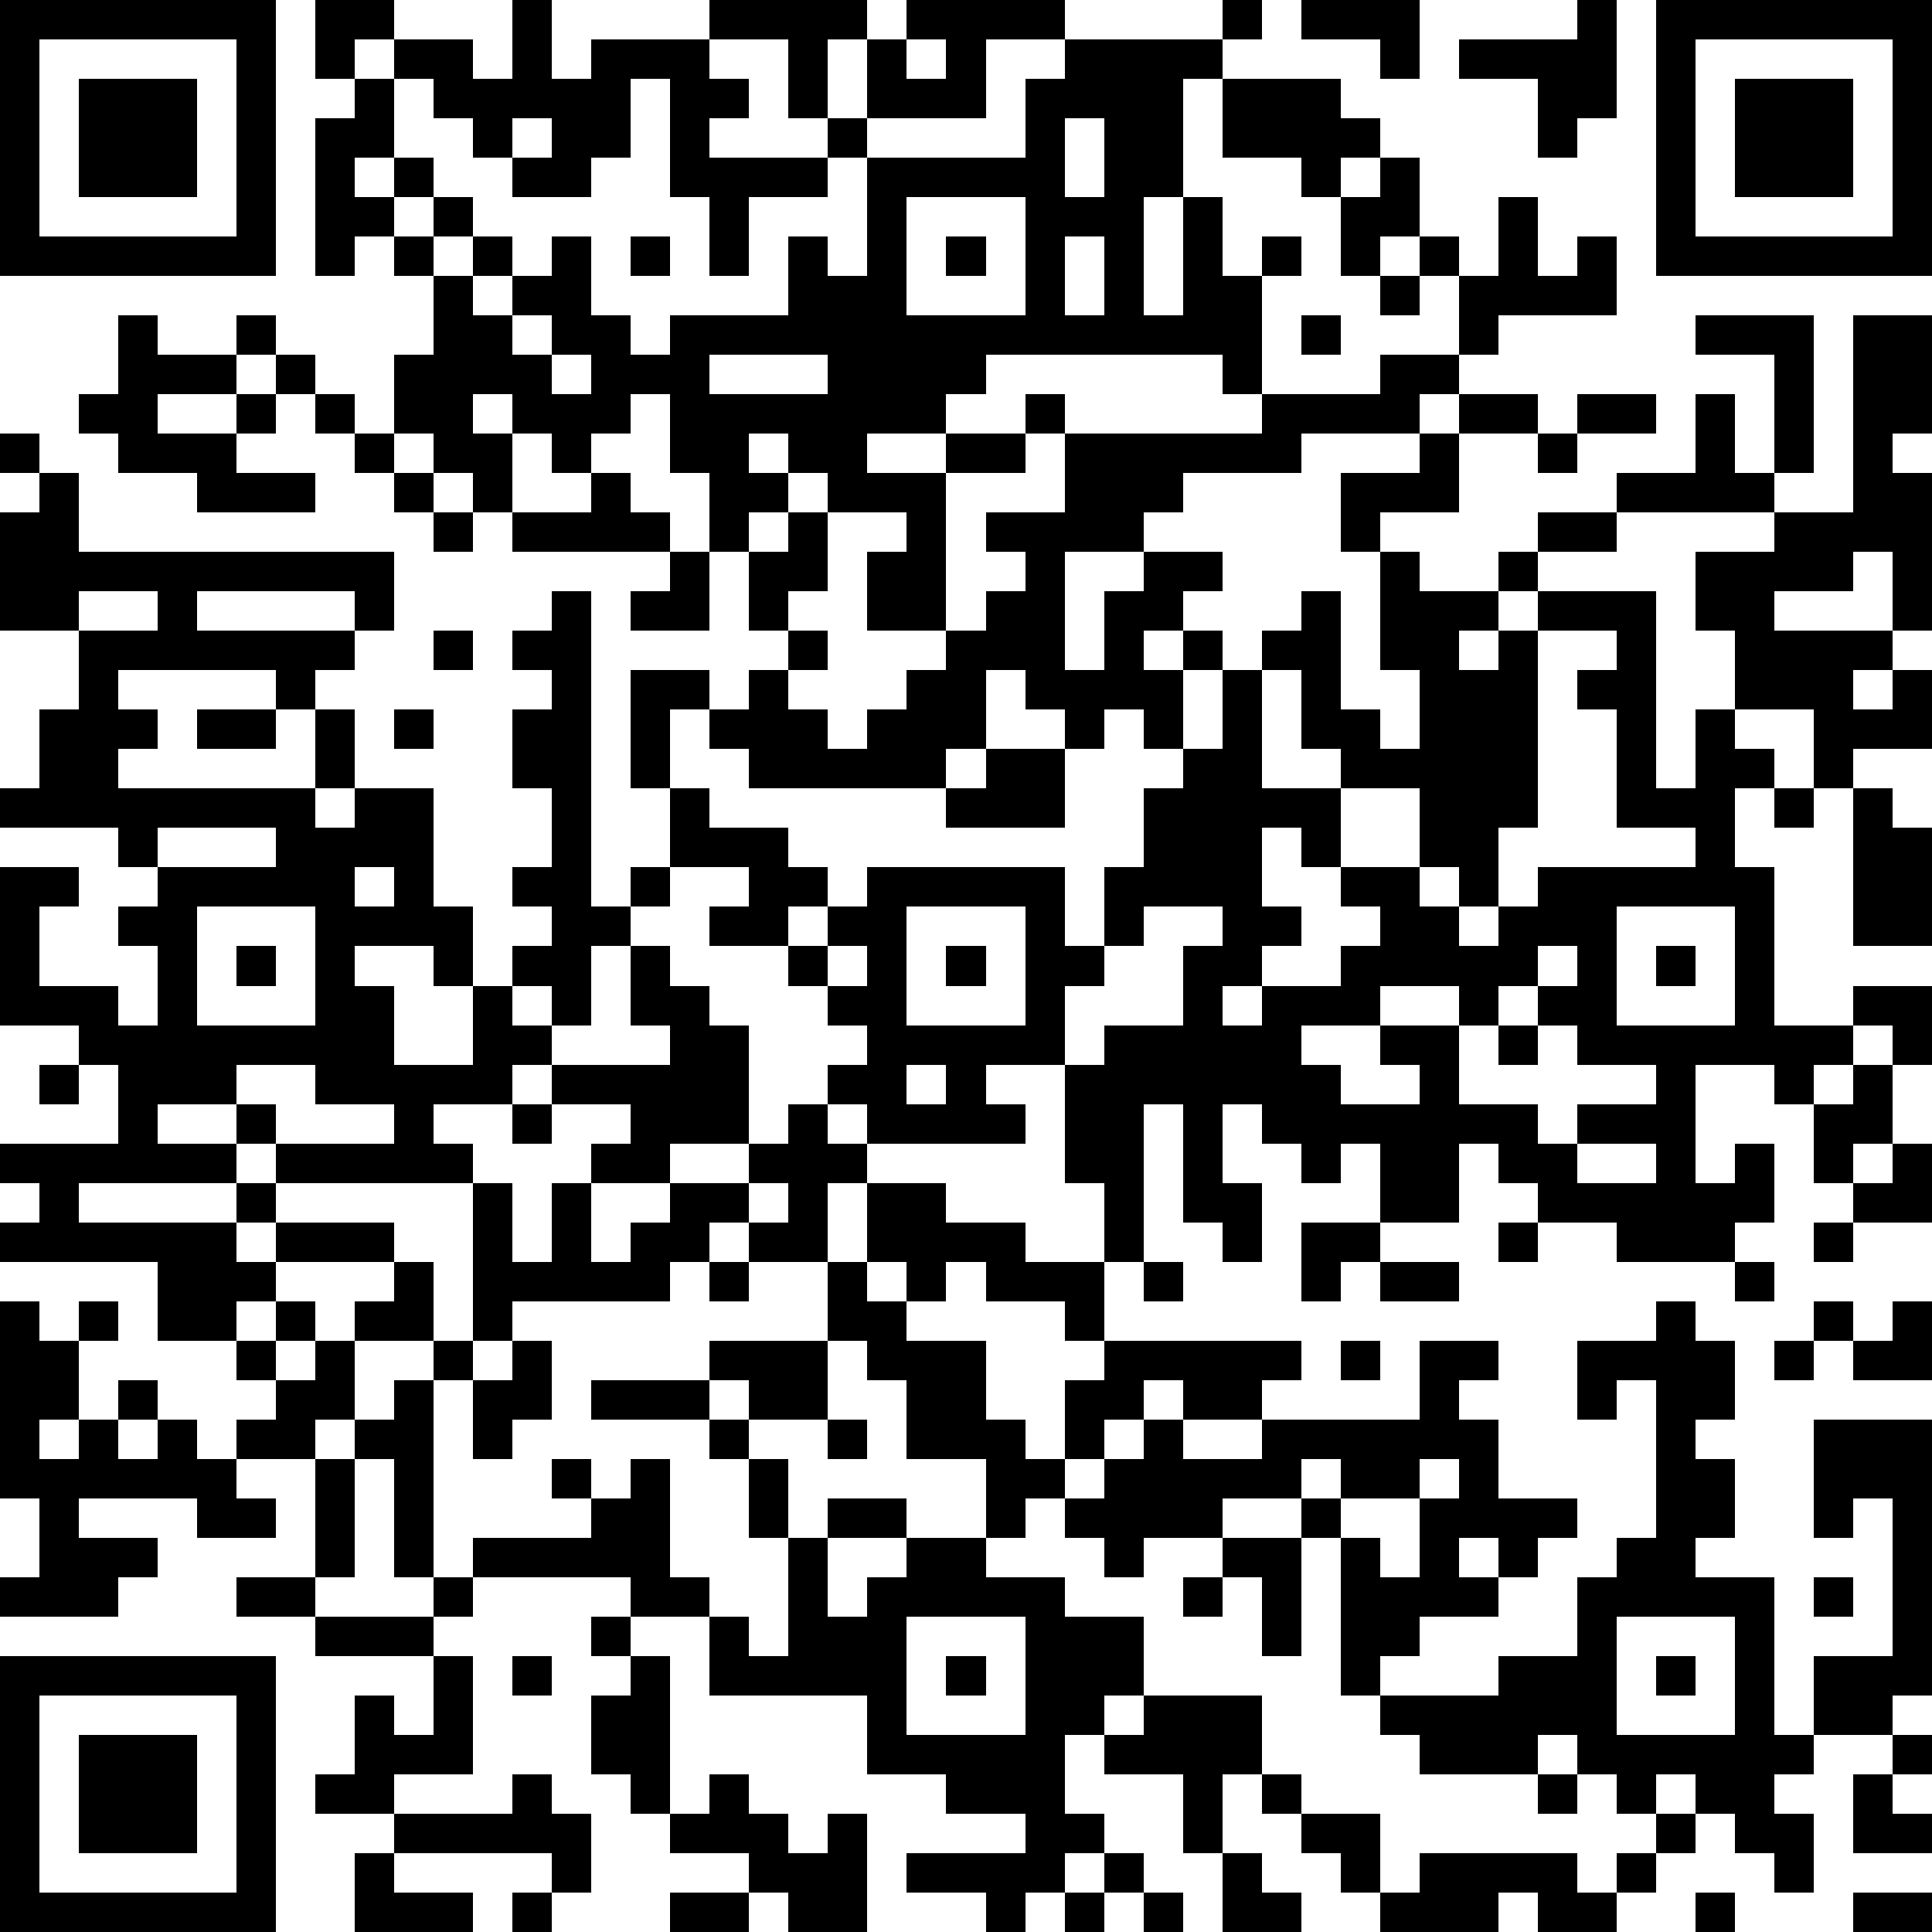 <?xml version="1.0" standalone="yes"?><svg version="1.1" xmlns="http://www.w3.org/2000/svg" xmlns:xlink="http://www.w3.org/1999/xlink" xmlns:ev="http://www.w3.org/2001/xml-events" width="196" height="196" shape-rendering="crispEdges"><path d="M0 0h7v7h-7zM8 0h2v1h-1v1h-1zM13 0h1v2h1v-1h3v-1h4v1h-1v2h-1v-2h-2v1h1v1h-1v1h3v-1h1v-2h1v-1h4v1h-2v2h-3v1h-1v1h-2v2h-1v-2h-1v-3h-1v2h-1v1h-2v-1h-1v-1h-1v-1h-1v-1h2v1h1zM31 0h1v1h-1zM33 0h3v2h-1v-1h-2zM40 0h1v3h-1v1h-1v-2h-2v-1h3zM42 0h7v7h-7zM1 1v5h5v-5zM23 1v1h1v-1zM27 1h4v1h-1v3h-1v3h1v-3h1v2h1v-1h1v1h-1v3h-1v-1h-6v1h-1v1h-2v1h2v-1h2v-1h1v1h-1v1h-2v4h-2v-2h1v-1h-2v-1h-1v-1h-1v1h1v1h-1v1h-1v-2h-1v-2h-1v1h-1v1h-1v-1h-1v-1h-1v1h1v2h-1v-1h-1v-1h-1v-2h1v-2h-1v-1h-1v1h-1v-4h1v-1h1v2h-1v1h1v-1h1v1h-1v1h1v-1h1v1h-1v1h1v-1h1v1h-1v1h1v-1h1v-1h1v2h1v1h1v-1h3v-2h1v1h1v-3h4v-2h1zM43 1v5h5v-5zM2 2h3v3h-3zM31 2h3v1h1v1h-1v1h-1v-1h-2zM44 2h3v3h-3zM13 3v1h1v-1zM27 3v2h1v-2zM35 4h1v2h-1v1h-1v-2h1zM23 5v3h3v-3zM38 5h1v2h1v-1h1v2h-3v1h-1v-2h-1v-1h1v1h1zM16 6h1v1h-1zM24 6h1v1h-1zM27 6v2h1v-2zM35 7h1v1h-1zM3 8h1v1h2v-1h1v1h-1v1h-2v1h2v-1h1v-1h1v1h-1v1h-1v1h2v1h-3v-1h-2v-1h-1v-1h1zM13 8v1h1v-1zM33 8h1v1h-1zM43 8h3v4h-1v-3h-2zM47 8h2v3h-1v1h1v4h-1v-2h-1v1h-2v1h3v1h-1v1h1v-1h1v2h-2v1h-1v-2h-2v-2h-1v-2h2v-1h-4v-1h2v-2h1v2h1v1h2zM14 9v1h1v-1zM18 9v1h3v-1zM35 9h2v1h-1v1h-3v1h-3v1h-1v1h-2v3h1v-2h1v-1h2v1h-1v1h-1v1h1v-1h1v1h-1v2h-1v-1h-1v1h-1v-1h-1v-1h-1v2h-1v1h-5v-1h-1v-1h-1v2h-1v-3h2v1h1v-1h1v-1h-1v-2h1v-1h1v2h-1v1h1v1h-1v1h1v1h1v-1h1v-1h1v-1h1v-1h1v-1h-1v-1h2v-2h5v-1h3zM8 10h1v1h-1zM37 10h2v1h-2zM40 10h2v1h-2zM0 11h1v1h-1zM9 11h1v1h-1zM36 11h1v2h-2v1h-1v-2h2zM39 11h1v1h-1zM1 12h1v2h8v2h-1v-1h-4v1h4v1h-1v1h-1v-1h-4v1h1v1h-1v1h5v-2h1v2h-1v1h1v-1h2v3h1v2h-1v-1h-2v1h1v2h2v-2h1v-1h1v-1h-1v-1h1v-2h-1v-2h1v-1h-1v-1h1v-1h1v8h1v-1h1v-2h1v1h2v1h1v1h-1v1h-2v-1h1v-1h-2v1h-1v1h-1v2h-1v-1h-1v1h1v1h-1v1h-2v1h1v1h-5v-1h-1v-1h-2v1h2v1h-4v1h4v-1h1v1h-1v1h1v-1h3v1h-3v1h-1v1h-2v-2h-4v-1h1v-1h-1v-1h3v-2h-1v-1h-2v-4h2v1h-1v2h2v1h1v-2h-1v-1h1v-1h-1v-1h-3v-1h1v-2h1v-2h-2v-3h1zM10 12h1v1h-1zM15 12h1v1h1v1h-4v-1h2zM11 13h1v1h-1zM39 13h2v1h-2zM17 14h1v2h-2v-1h1zM35 14h1v1h2v-1h1v1h-1v1h-1v1h1v-1h1v-1h3v5h1v-2h1v1h1v1h-1v2h1v4h2v-1h2v2h-1v-1h-1v1h-1v1h-1v-1h-2v3h1v-1h1v2h-1v1h-3v-1h-2v-1h-1v-1h-1v2h-2v-2h-1v1h-1v-1h-1v-1h-1v2h1v2h-1v-1h-1v-3h-1v4h-1v-2h-1v-3h-2v1h1v1h-4v-1h-1v-1h1v-1h-1v-1h-1v-1h1v-1h1v-1h5v2h1v-2h1v-2h1v-1h1v-2h1v-1h1v-1h1v3h1v1h1v-2h-1zM2 15v1h2v-1zM11 16h1v1h-1zM39 16v5h-1v2h-1v-1h-1v-2h-2v-1h-1v-2h-1v3h2v2h-1v-1h-1v2h1v1h-1v1h-1v1h1v-1h2v-1h1v-1h-1v-1h2v1h1v1h1v-1h1v-1h4v-1h-2v-3h-1v-1h1v-1zM5 18h2v1h-2zM10 18h1v1h-1zM25 19h2v2h-3v-1h1zM45 20h1v1h-1zM47 20h1v1h1v3h-2zM4 21v1h3v-1zM9 22v1h1v-1zM5 23v3h3v-3zM23 23v3h3v-3zM29 23v1h-1v1h-1v2h1v-1h2v-2h1v-1zM41 23v3h3v-3zM6 24h1v1h-1zM16 24h1v1h1v1h1v3h-2v1h-2v-1h1v-1h-2v-1h3v-1h-1zM21 24v1h1v-1zM24 24h1v1h-1zM39 24v1h-1v1h-1v-1h-2v1h-2v1h1v1h2v-1h-1v-1h2v2h2v1h1v-1h2v-1h-2v-1h-1v-1h1v-1zM42 24h1v1h-1zM38 26h1v1h-1zM1 27h1v1h-1zM6 27v1h1v1h3v-1h-2v-1zM23 27v1h1v-1zM47 27h1v2h-1v1h-1v-2h1zM13 28h1v1h-1zM20 28h1v1h1v1h-1v2h-2v-1h-1v1h-1v1h-4v1h-1v-4h1v2h1v-2h1v2h1v-1h1v-1h2v-1h1zM40 29v1h2v-1zM48 29h1v2h-2v-1h1zM19 30v1h1v-1zM22 30h2v1h2v1h2v2h-1v-1h-2v-1h-1v1h-1v-1h-1zM33 31h2v1h-1v1h-1zM38 31h1v1h-1zM46 31h1v1h-1zM10 32h1v2h-2v-1h1zM18 32h1v1h-1zM21 32h1v1h1v1h2v2h1v1h1v-2h1v-1h5v1h-1v1h-2v-1h-1v1h-1v1h-1v1h-1v1h-1v-2h-2v-2h-1v-1h-1zM29 32h1v1h-1zM35 32h2v1h-2zM44 32h1v1h-1zM0 33h1v1h1v-1h1v1h-1v2h-1v1h1v-1h1v-1h1v1h-1v1h1v-1h1v1h1v-1h1v-1h-1v-1h1v-1h1v1h-1v1h1v-1h1v2h-1v1h-2v1h1v1h-2v-1h-3v1h2v1h-1v1h-3v-1h1v-2h-1zM42 33h1v1h1v2h-1v1h1v2h-1v1h2v4h1v-2h2v-4h-1v1h-1v-3h3v7h-1v1h-2v1h-1v1h1v2h-1v-1h-1v-1h-1v-1h-1v1h-1v-1h-1v-1h-1v1h-3v-1h-1v-1h-1v-4h-1v-1h-2v1h-2v1h-1v-1h-1v-1h1v-1h1v-1h1v1h2v-1h4v-2h2v1h-1v1h1v2h2v1h-1v1h-1v-1h-1v1h1v1h-2v1h-1v1h3v-1h2v-2h1v-1h1v-4h-1v1h-1v-2h2zM46 33h1v1h-1zM48 33h1v2h-2v-1h1zM11 34h1v1h-1zM13 34h1v2h-1v1h-1v-2h1zM18 34h3v2h-2v-1h-1zM34 34h1v1h-1zM45 34h1v1h-1zM10 35h1v5h-1v-3h-1v-1h1zM15 35h3v1h-3zM18 36h1v1h-1zM21 36h1v1h-1zM8 37h1v3h-1zM14 37h1v1h-1zM16 37h1v3h1v1h-2v-1h-4v-1h3v-1h1zM19 37h1v2h-1zM33 37v1h1v-1zM36 37v1h-2v1h1v1h1v-2h1v-1zM21 38h2v1h-2zM20 39h1v2h1v-1h1v-1h2v1h2v1h2v2h-1v1h-1v2h1v1h-1v1h-1v1h-1v-1h-2v-1h3v-1h-2v-1h-2v-2h-4v-2h1v1h1zM31 39h2v3h-1v-2h-1zM6 40h2v1h-2zM11 40h1v1h-1zM30 40h1v1h-1zM46 40h1v1h-1zM8 41h3v1h-3zM15 41h1v1h-1zM23 41v3h3v-3zM41 41v3h3v-3zM0 42h7v7h-7zM11 42h1v3h-2v1h-2v-1h1v-2h1v1h1zM13 42h1v1h-1zM16 42h1v4h-1v-1h-1v-2h1zM24 42h1v1h-1zM42 42h1v1h-1zM1 43v5h5v-5zM29 43h3v2h-1v2h-1v-2h-2v-1h1zM2 44h3v3h-3zM48 44h1v1h-1zM13 45h1v1h1v2h-1v-1h-4v-1h3zM18 45h1v1h1v1h1v-1h1v3h-2v-1h-1v-1h-2v-1h1zM32 45h1v1h-1zM39 45h1v1h-1zM47 45h1v1h1v1h-2zM33 46h2v2h-1v-1h-1zM42 46h1v1h-1zM9 47h1v1h2v1h-3zM28 47h1v1h-1zM31 47h1v1h1v1h-2zM36 47h4v1h1v-1h1v1h-1v1h-2v-1h-1v1h-3v-1h1zM13 48h1v1h-1zM17 48h2v1h-2zM27 48h1v1h-1zM29 48h1v1h-1zM43 48h1v1h-1zM47 48h2v1h-2z" style="fill:#000" transform="translate(0,0) scale(4)"/></svg>